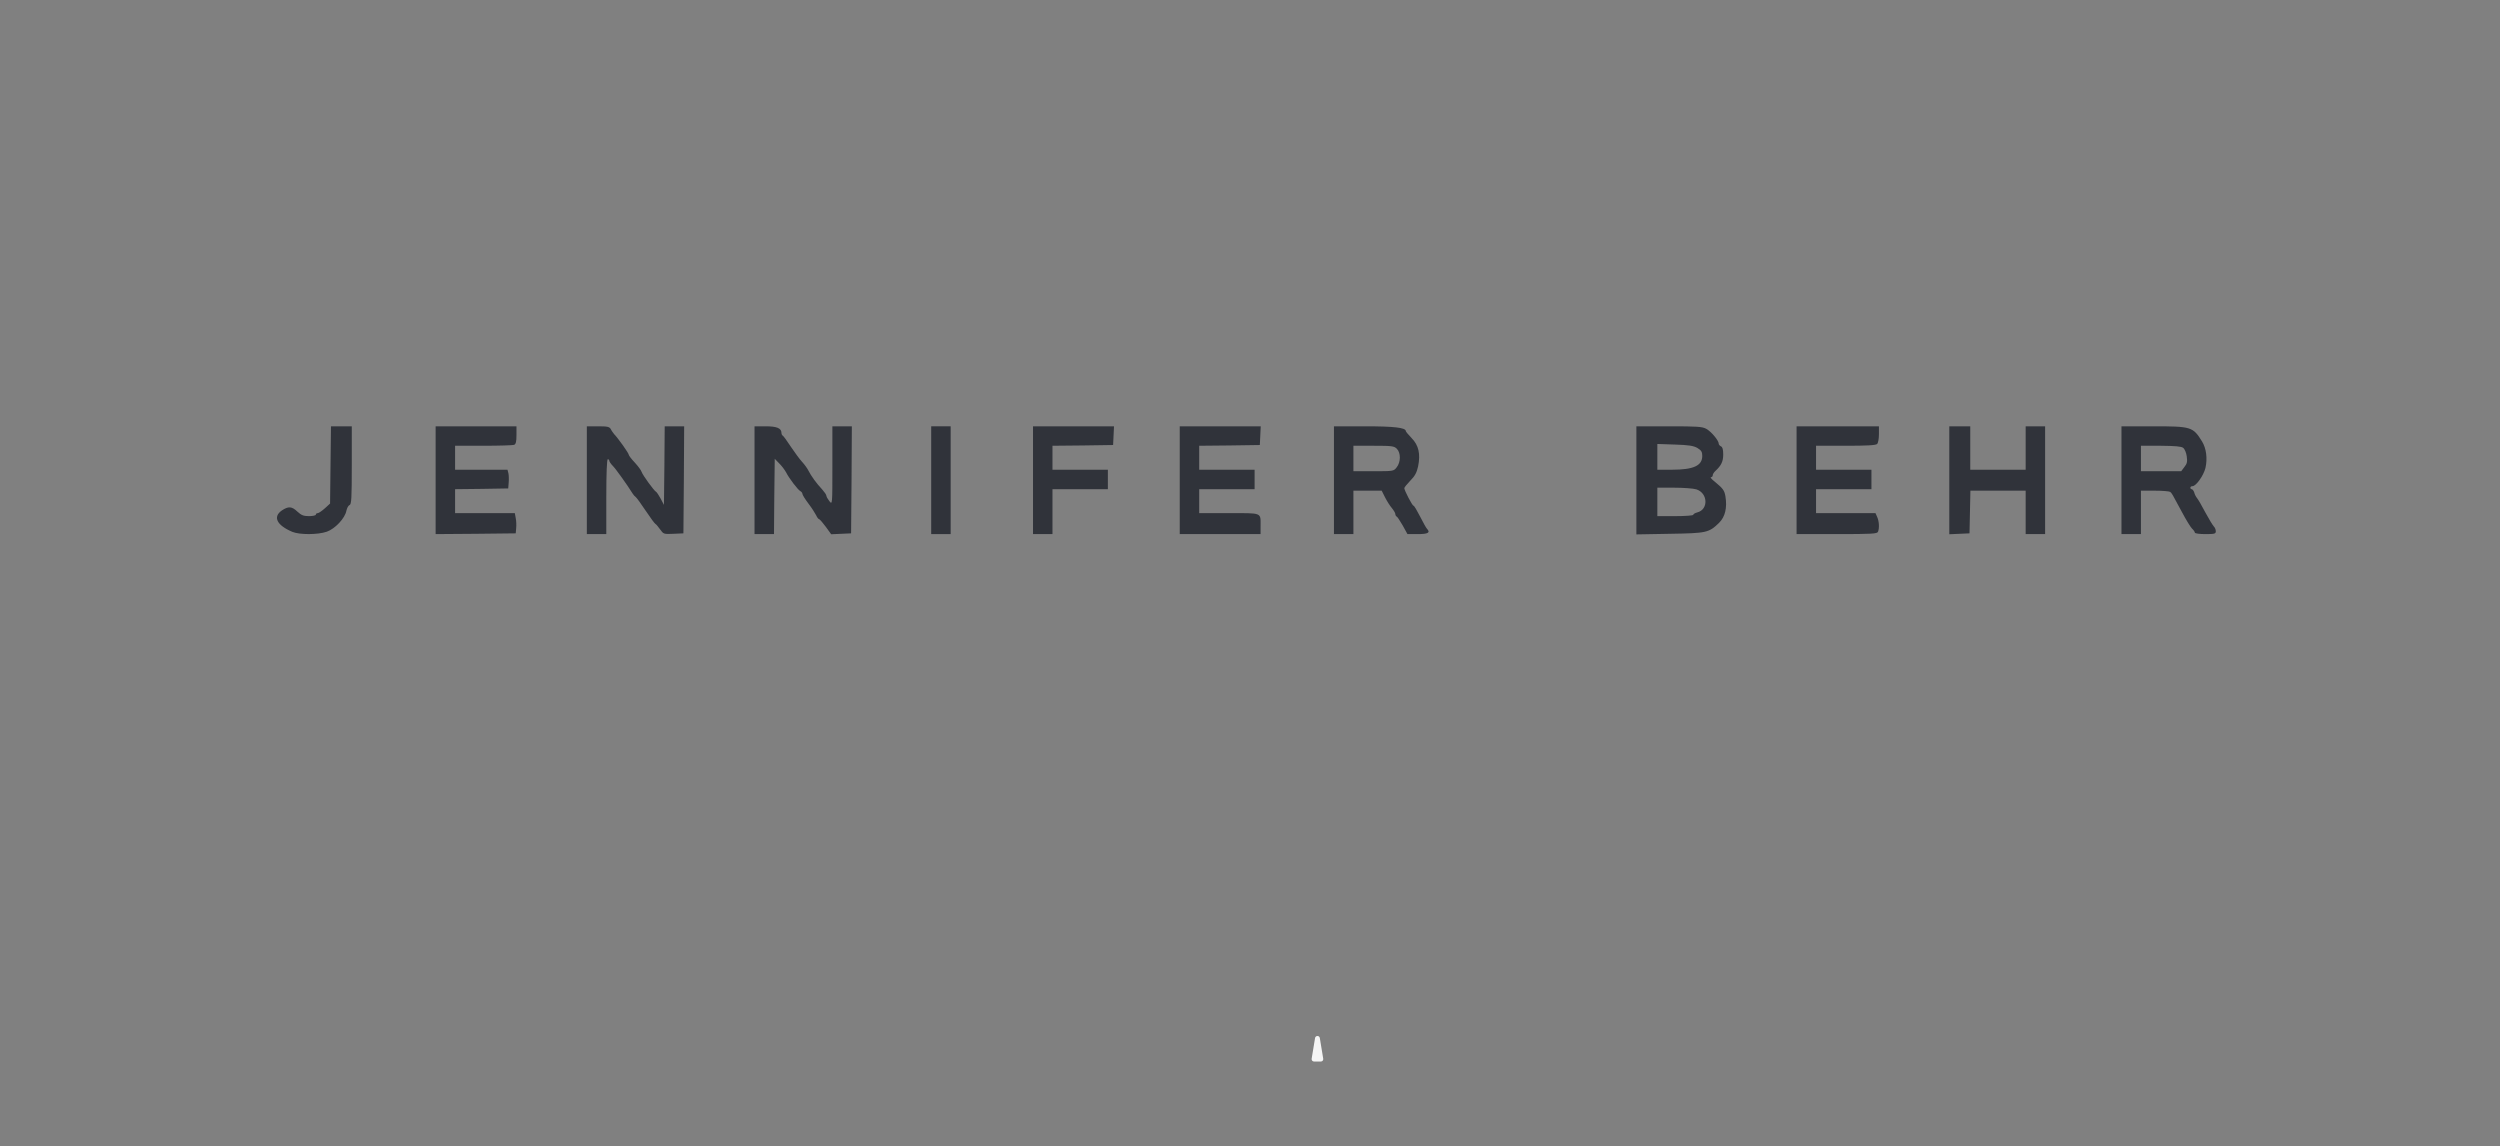 <svg width="1038" height="476" viewBox="0 0 1038 476" fill="none" xmlns="http://www.w3.org/2000/svg">
<rect x="0" y="0" width="1038" height="476" fill="#808080" stroke="none"/>
<g clip-path="url(#clip0_586_609)">
<path d="M546.013 430.981C546.197 429.865 547.803 429.865 547.987 430.981L549.406 439.587C549.507 440.196 549.037 440.75 548.42 440.75H545.58C544.963 440.75 544.493 440.196 544.594 439.587L546.013 430.981Z" fill="#F5F5F5"/>
<path d="M137.232 193.038L137.045 209.077L134.869 211.066C133.688 212.123 132.321 213.055 131.948 213.055C131.513 213.055 131.14 213.304 131.14 213.677C131.14 213.988 129.896 214.298 128.28 214.298C126.042 214.298 125.11 213.925 123.493 212.433C121.131 210.196 119.764 210.133 117.028 211.936C113.174 214.609 114.915 218.09 121.38 220.826C124.364 222.069 131.948 222.069 135.678 220.763C139.097 219.582 143.262 215.169 143.821 212.06C144.07 210.941 144.629 209.885 145.126 209.698C145.935 209.45 146.059 206.839 146.059 193.163V177H141.77H137.418L137.232 193.038Z" fill="#30333A"/>
<path d="M180.871 199.379V221.758L197.531 221.634L214.128 221.447L214.315 219.334C214.439 218.152 214.377 216.225 214.128 215.106L213.755 213.055H201.385H188.952V208.082V203.109L200.017 202.984L211.02 202.798L211.207 200.374C211.331 199.006 211.269 197.265 211.082 196.457L210.709 195.027H199.831H188.952V190.054V185.081H200.701C207.166 185.081 212.885 184.895 213.445 184.708C214.191 184.397 214.439 183.403 214.439 180.668V177H197.655H180.871V199.379Z" fill="#30333A"/>
<path d="M243.656 199.379V221.758H247.697H251.738V206.217C251.738 196.271 251.986 190.676 252.359 190.676C252.732 190.676 252.981 190.987 252.981 191.298C252.981 191.671 253.665 192.665 254.473 193.473C255.716 194.717 260.627 201.617 262.616 204.849C262.989 205.471 263.549 206.093 263.922 206.341C264.295 206.59 266.16 209.139 268.087 212.06C270.014 214.92 271.817 217.406 272.127 217.531C272.376 217.593 273.246 218.65 274.055 219.769C275.484 221.758 275.546 221.82 279.587 221.634L283.752 221.447L283.939 199.192L284.063 177H280.022H275.982L275.857 193.287L275.671 209.636L274.303 207.025C273.557 205.657 272.687 204.352 272.438 204.228C271.63 203.917 266.844 197.265 266.408 195.96C266.222 195.276 264.916 193.536 263.549 192.044C262.181 190.614 261.062 189.122 261.062 188.811C261.062 188.189 256.711 182.035 254.97 180.232C254.597 179.735 253.913 178.865 253.603 178.181C253.043 177.186 252.235 177 248.319 177H243.656V199.379Z" fill="#30333A"/>
<path d="M313.28 199.379V221.758H317.321H321.361L321.486 206.155L321.672 190.49L323.599 192.479C324.656 193.536 325.899 195.214 326.396 196.146C327.578 198.509 331.245 203.358 332.302 203.917C332.799 204.166 333.172 204.725 333.172 205.098C333.172 205.471 334.291 207.274 335.659 209.077C337.027 210.879 338.456 213.117 338.891 213.988C339.264 214.858 339.824 215.542 340.073 215.542C340.321 215.542 341.565 216.971 342.808 218.65L345.108 221.82L349.273 221.634L353.376 221.447L353.562 199.193L353.686 177H349.646H345.605V193.287C345.605 209.636 345.605 209.636 344.362 208.082C343.678 207.212 343.119 206.217 343.119 205.844C343.119 205.409 342.31 204.29 341.378 203.233C339.078 200.809 336.778 197.638 335.659 195.401C335.162 194.406 333.98 192.79 333.048 191.795C332.116 190.8 330.002 187.941 328.386 185.516C326.769 183.03 325.215 180.916 324.967 180.854C324.718 180.73 324.469 180.233 324.469 179.797C324.469 177.808 322.604 177 317.88 177H313.28V199.379Z" fill="#30333A"/>
<path d="M386.633 199.379V221.758H390.674H394.715V199.379V177H390.674H386.633V199.379Z" fill="#30333A"/>
<path d="M428.905 199.379V221.758H432.946H436.986V212.433V203.109H448.487H459.987V199.068V195.027H448.487H436.986V190.054V185.081L449.605 184.957L462.163 184.77L462.349 180.854L462.536 177H445.689H428.905V199.379Z" fill="#30333A"/>
<path d="M489.826 199.379V221.758H506.61H523.394V218.401C523.394 212.682 524.264 213.055 510.277 213.055H497.907V208.082V203.109H509.407H520.908V199.068V195.027H509.407H497.907V190.054V185.081L510.526 184.957L523.083 184.77L523.27 180.854L523.456 177H506.61H489.826V199.379Z" fill="#30333A"/>
<path d="M553.854 199.379V221.758H557.895H561.936V212.744V203.73H567.779H573.685L575.052 206.466C575.798 207.958 577.042 209.947 577.85 210.879C578.658 211.874 579.342 212.993 579.342 213.428C579.342 213.863 579.59 214.298 579.839 214.423C580.15 214.485 581.269 216.225 582.388 218.152L584.377 221.758H588.728C592.955 221.758 594.012 221.136 592.458 219.52C592.147 219.209 590.842 216.909 589.599 214.423C588.355 211.998 587.174 209.947 586.863 209.947C586.366 209.947 583.071 203.606 583.071 202.674C583.071 202.363 584.19 200.995 585.558 199.565C587.485 197.638 588.231 196.209 588.791 193.66C589.847 188.5 589.039 184.895 586.117 181.911C584.812 180.543 583.693 179.238 583.693 178.989C583.693 177.559 578.844 177 566.722 177H553.854V199.379ZM579.963 186.324C581.642 188.003 581.642 191.857 579.901 194.033C578.658 195.649 578.533 195.649 570.266 195.649H561.936V190.365V185.081H570.328C577.912 185.081 578.844 185.206 579.963 186.324Z" fill="#30333A"/>
<path d="M679.426 199.441V221.882L693.288 221.634C708.58 221.385 709.513 221.199 713.74 217.096C716.289 214.609 717.159 210.817 716.413 206.155C715.978 203.544 715.418 202.86 711.751 199.814C710.57 198.882 710.01 198.136 710.383 198.136C710.818 198.136 711.129 197.763 711.129 197.328C711.129 196.892 711.626 196.084 712.248 195.525C714.672 193.287 715.481 191.608 715.481 188.687C715.481 186.573 715.17 185.579 714.548 185.33C714.051 185.081 713.616 184.584 713.616 184.211C713.616 182.906 710.508 179.176 708.456 178.057C706.778 177.124 704.664 177 692.977 177H679.426V199.441ZM704.788 186.014C706.405 187.008 706.778 187.63 706.778 189.308C706.778 193.349 703.172 195.028 694.221 195.028H688.128V189.681V184.335L695.464 184.584C701.183 184.77 703.172 185.081 704.788 186.014ZM704.291 203.171C709.14 204.663 709.451 211.563 704.726 212.744C703.794 212.993 703.048 213.428 703.048 213.739C703.048 214.05 699.691 214.298 695.588 214.298H688.128V208.393V202.487H695.029C698.883 202.487 703.048 202.798 704.291 203.171Z" fill="#30333A"/>
<path d="M745.941 199.379V221.758H762.663C777.334 221.758 779.447 221.634 779.758 220.763C780.38 219.209 780.193 216.35 779.385 214.609L778.701 213.055H766.331H754.022V208.082V203.109H765.523H777.023V199.068V195.027H765.523H754.022V190.054V185.081H766.331C775.096 185.081 778.826 184.895 779.385 184.335C779.82 183.9 780.131 182.097 780.131 180.295V177H763.036H745.941V199.379Z" fill="#30333A"/>
<path d="M809.348 199.379V221.82L813.575 221.634L817.74 221.447L817.927 212.558L818.113 203.73H829.551H841.052V212.744V221.758H845.092H849.133V199.379V177H845.092H841.052V186.014V195.028H829.551H818.051V186.014V177H813.7H809.348V199.379Z" fill="#30333A"/>
<path d="M880.837 199.379V221.758H884.877H888.918V212.744V203.73H894.699C897.807 203.73 900.729 203.979 901.04 204.228C901.724 204.725 901.786 204.849 906.013 212.744C907.629 215.79 909.494 218.836 910.116 219.458C910.8 220.08 911.297 220.825 911.297 221.136C911.297 221.509 913.286 221.758 915.648 221.758C919.503 221.758 920 221.634 920 220.577C920 219.893 919.627 218.961 919.13 218.525C918.695 218.028 917.078 215.417 915.648 212.744C914.219 210.009 912.665 207.336 912.229 206.839C911.794 206.341 911.235 205.284 911.048 204.476C910.8 203.73 910.302 203.109 909.992 203.109C909.681 203.109 909.432 202.798 909.432 202.487C909.432 202.114 909.805 201.865 910.302 201.865C911.794 201.865 914.903 197.514 915.711 194.281C916.581 190.427 916.084 186.2 914.281 183.278C910.489 177.186 909.867 177 893.829 177H880.837V199.379ZM906.448 185.952C907.07 186.387 907.754 188.003 907.94 189.495C908.251 191.733 908.064 192.541 906.946 193.908L905.64 195.649H897.248H888.918V190.365V185.081H897.186C903.029 185.143 905.702 185.33 906.448 185.952Z" fill="#30333A"/>
</g>
<defs>
<clipPath id="clip0_586_609">
<rect width="1038" height="476" fill="white"/>
</clipPath>
</defs>
</svg>
